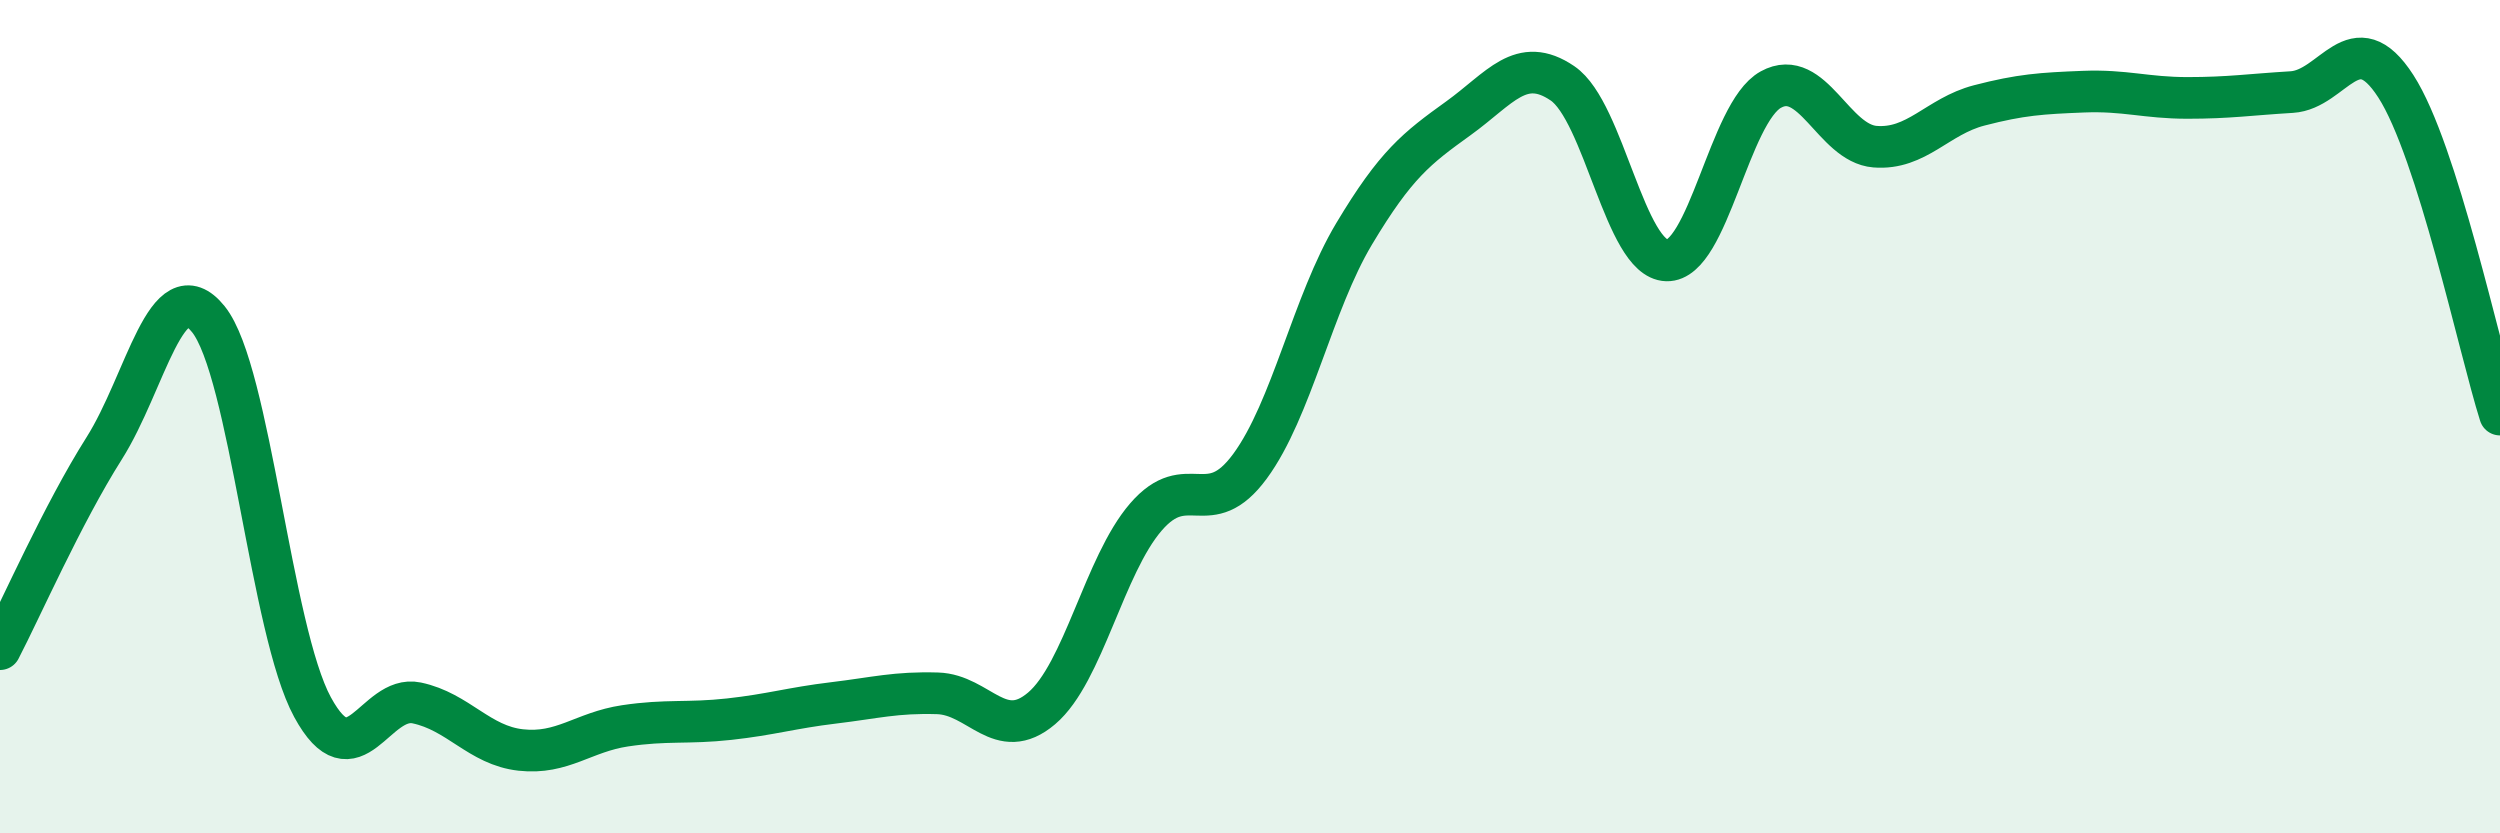 
    <svg width="60" height="20" viewBox="0 0 60 20" xmlns="http://www.w3.org/2000/svg">
      <path
        d="M 0,15.58 C 0.5,14.62 1.5,12.34 2.5,10.76 C 3.5,9.18 4,6.42 5,7.66 C 6,8.9 6.5,15.13 7.5,16.97 C 8.5,18.81 9,16.66 10,16.87 C 11,17.08 11.5,17.89 12.5,18 C 13.5,18.11 14,17.57 15,17.42 C 16,17.27 16.5,17.37 17.5,17.26 C 18.5,17.15 19,16.99 20,16.87 C 21,16.75 21.5,16.61 22.5,16.64 C 23.5,16.67 24,17.85 25,17 C 26,16.15 26.5,13.57 27.5,12.41 C 28.5,11.25 29,12.55 30,11.19 C 31,9.83 31.5,7.28 32.5,5.61 C 33.5,3.94 34,3.56 35,2.84 C 36,2.12 36.5,1.32 37.5,2 C 38.5,2.68 39,6.22 40,6.25 C 41,6.28 41.5,2.7 42.5,2.15 C 43.5,1.6 44,3.44 45,3.52 C 46,3.6 46.5,2.79 47.5,2.53 C 48.5,2.27 49,2.24 50,2.2 C 51,2.16 51.5,2.35 52.5,2.35 C 53.5,2.35 54,2.27 55,2.21 C 56,2.15 56.5,0.52 57.5,2.07 C 58.5,3.62 59.5,8.37 60,9.95L60 20L0 20Z"
        fill="#008740"
        opacity="0.1"
        stroke-linecap="round"
        stroke-linejoin="round"
      />
      <path
        d="M 0,15.58 C 0.5,14.62 1.5,12.34 2.5,10.76 C 3.5,9.18 4,6.42 5,7.66 C 6,8.9 6.5,15.13 7.5,16.97 C 8.5,18.81 9,16.66 10,16.87 C 11,17.08 11.5,17.89 12.5,18 C 13.5,18.11 14,17.57 15,17.42 C 16,17.27 16.5,17.37 17.5,17.26 C 18.5,17.15 19,16.99 20,16.87 C 21,16.75 21.5,16.61 22.5,16.64 C 23.5,16.67 24,17.85 25,17 C 26,16.15 26.5,13.57 27.5,12.41 C 28.5,11.25 29,12.55 30,11.19 C 31,9.83 31.5,7.28 32.5,5.61 C 33.5,3.94 34,3.56 35,2.84 C 36,2.12 36.5,1.32 37.5,2 C 38.5,2.68 39,6.22 40,6.25 C 41,6.28 41.5,2.7 42.5,2.15 C 43.5,1.6 44,3.44 45,3.52 C 46,3.6 46.5,2.79 47.5,2.53 C 48.5,2.27 49,2.24 50,2.2 C 51,2.16 51.5,2.35 52.5,2.35 C 53.5,2.35 54,2.27 55,2.21 C 56,2.15 56.5,0.52 57.5,2.07 C 58.5,3.62 59.5,8.37 60,9.95"
        stroke="#008740"
        stroke-width="1"
        fill="none"
        stroke-linecap="round"
        stroke-linejoin="round"
      />
    </svg>
  